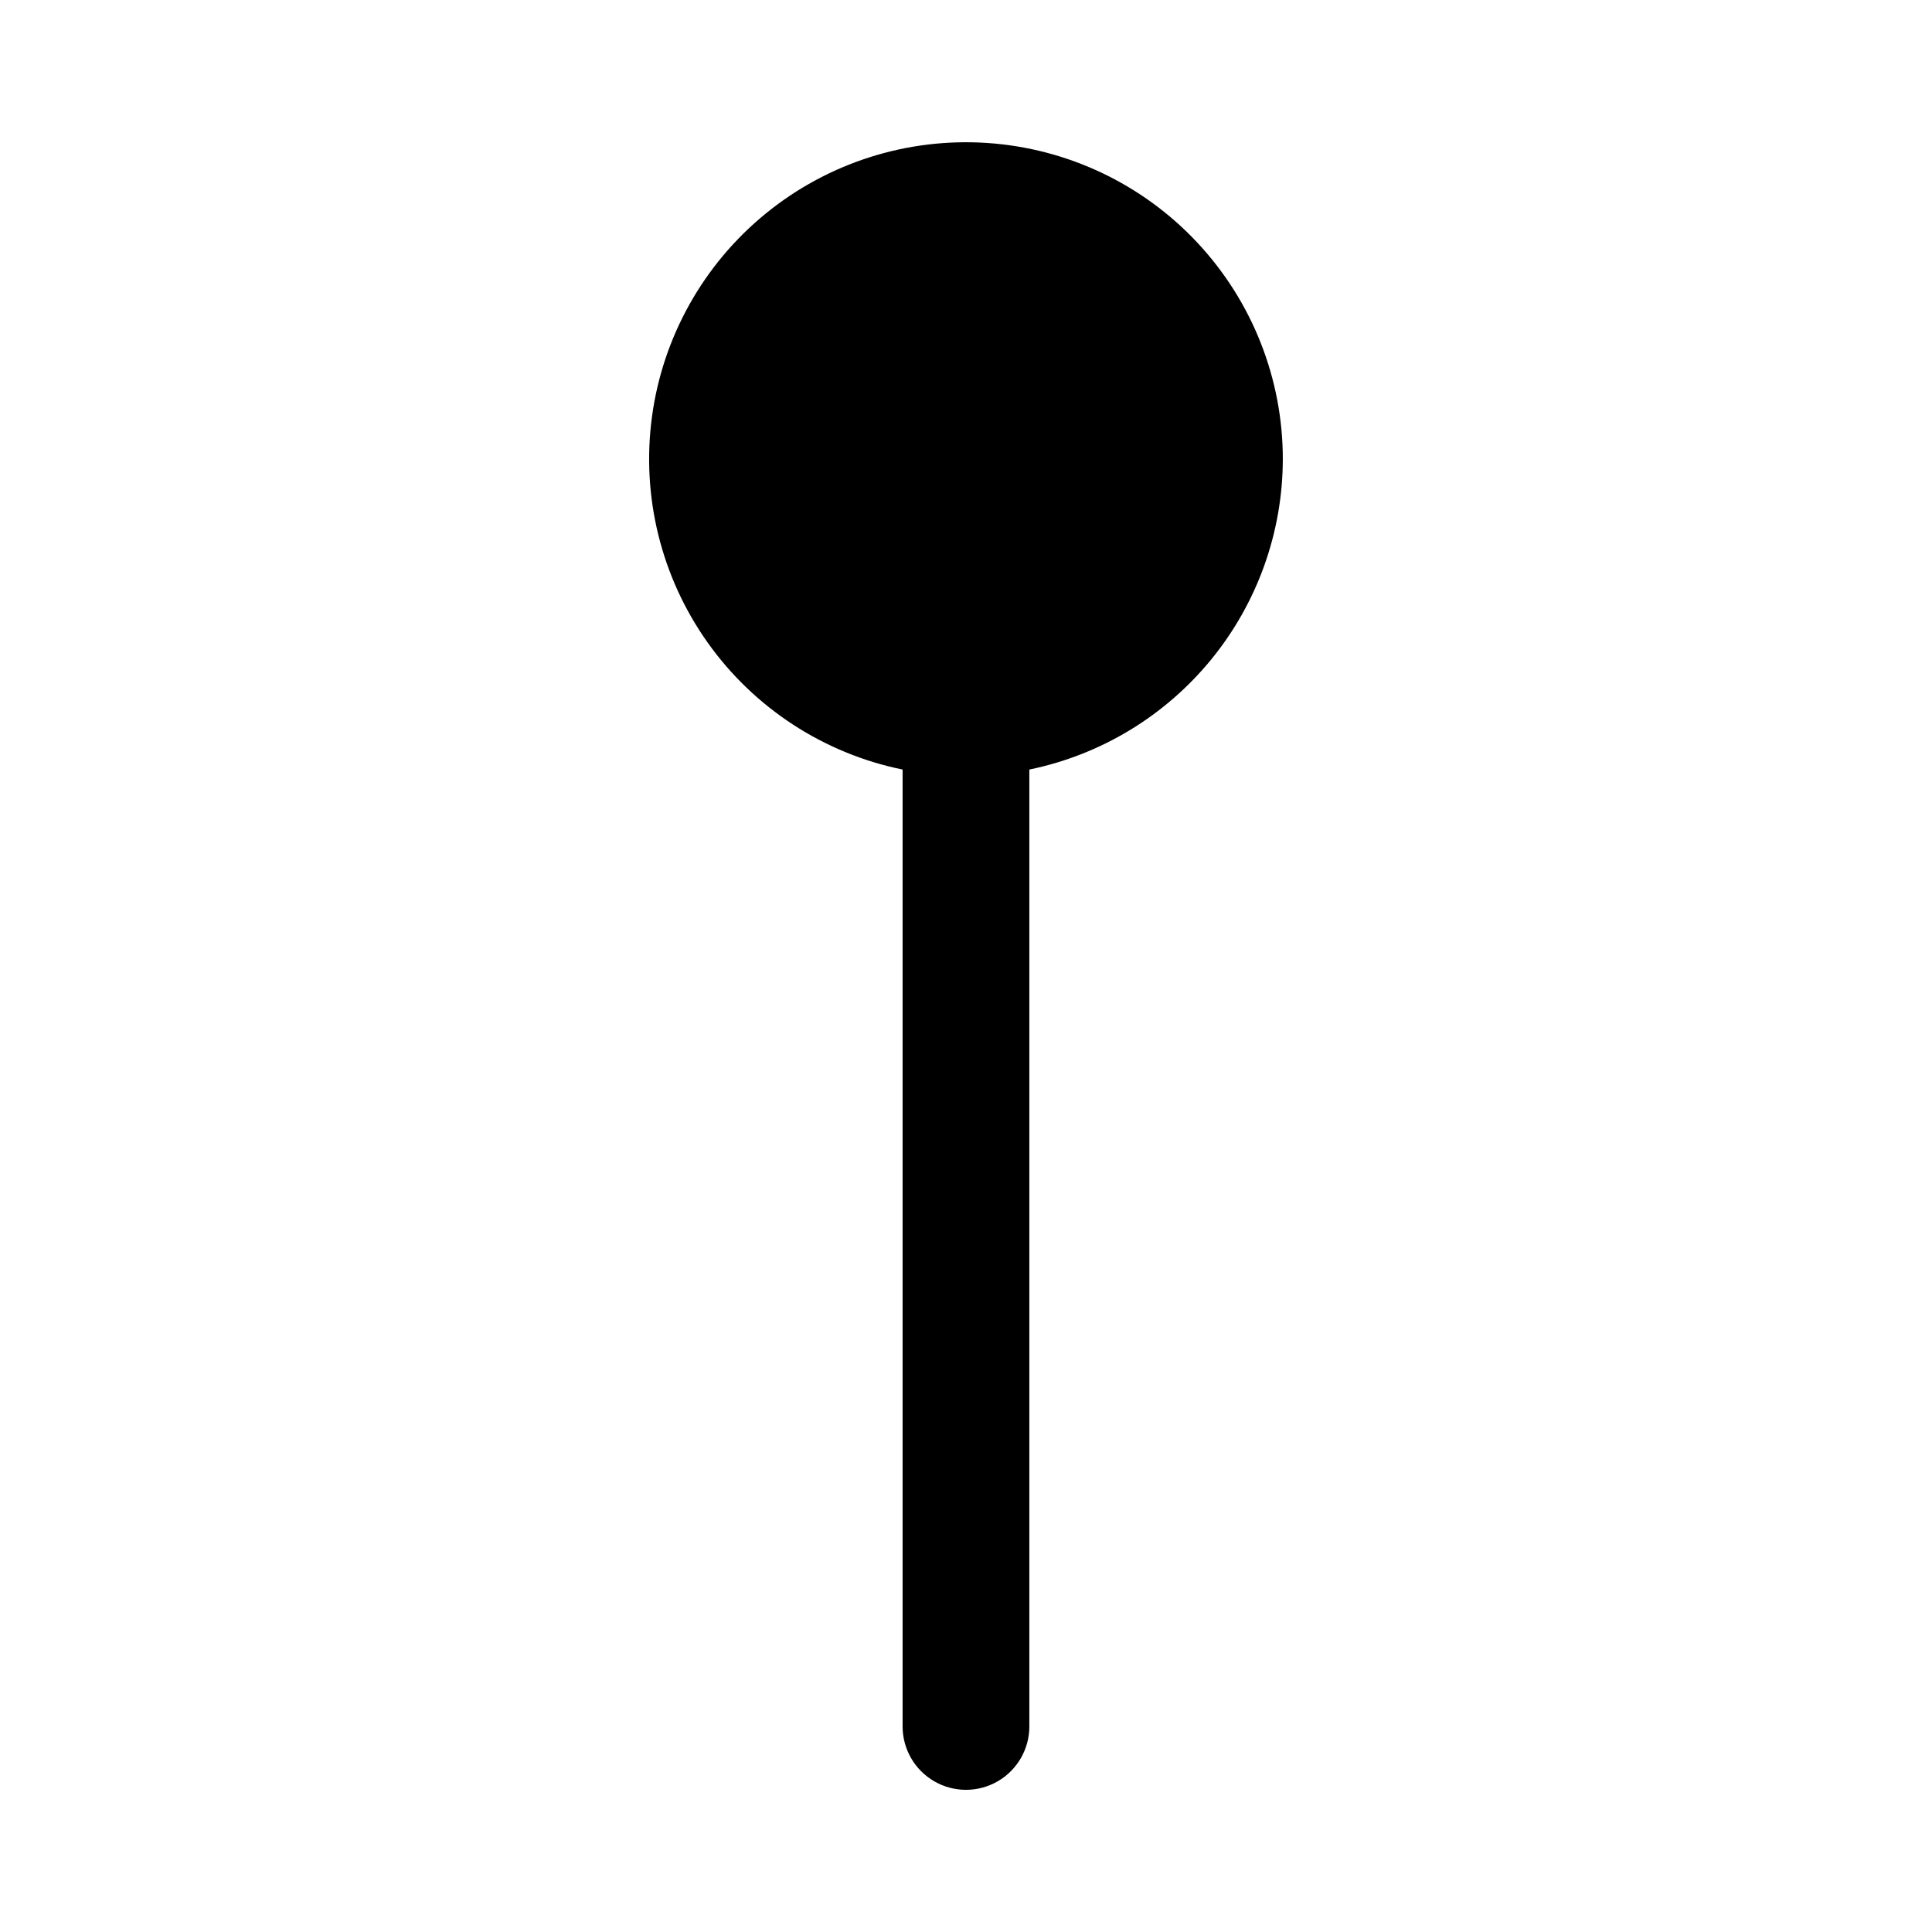 <?xml version="1.0" encoding="UTF-8"?>
<!-- Uploaded to: ICON Repo, www.svgrepo.com, Generator: ICON Repo Mixer Tools -->
<svg fill="#000000" width="800px" height="800px" version="1.1" viewBox="144 144 512 512" xmlns="http://www.w3.org/2000/svg">
 <path d="m483.96 265.65c-0.004-21.293-8.098-41.789-22.645-57.34-14.543-15.555-34.457-24.996-55.703-26.422-21.246-1.426-42.238 5.273-58.73 18.742-16.492 13.469-27.254 32.703-30.102 53.805-2.848 21.102 2.426 42.5 14.758 59.859s30.797 29.387 51.66 33.645v253.59c0 6 3.203 11.543 8.398 14.543 5.195 3 11.598 3 16.793 0 5.195-3 8.398-8.543 8.398-14.543v-253.59c18.953-3.898 35.98-14.211 48.219-29.199 12.234-14.988 18.93-33.738 18.953-53.09z"/>
</svg>